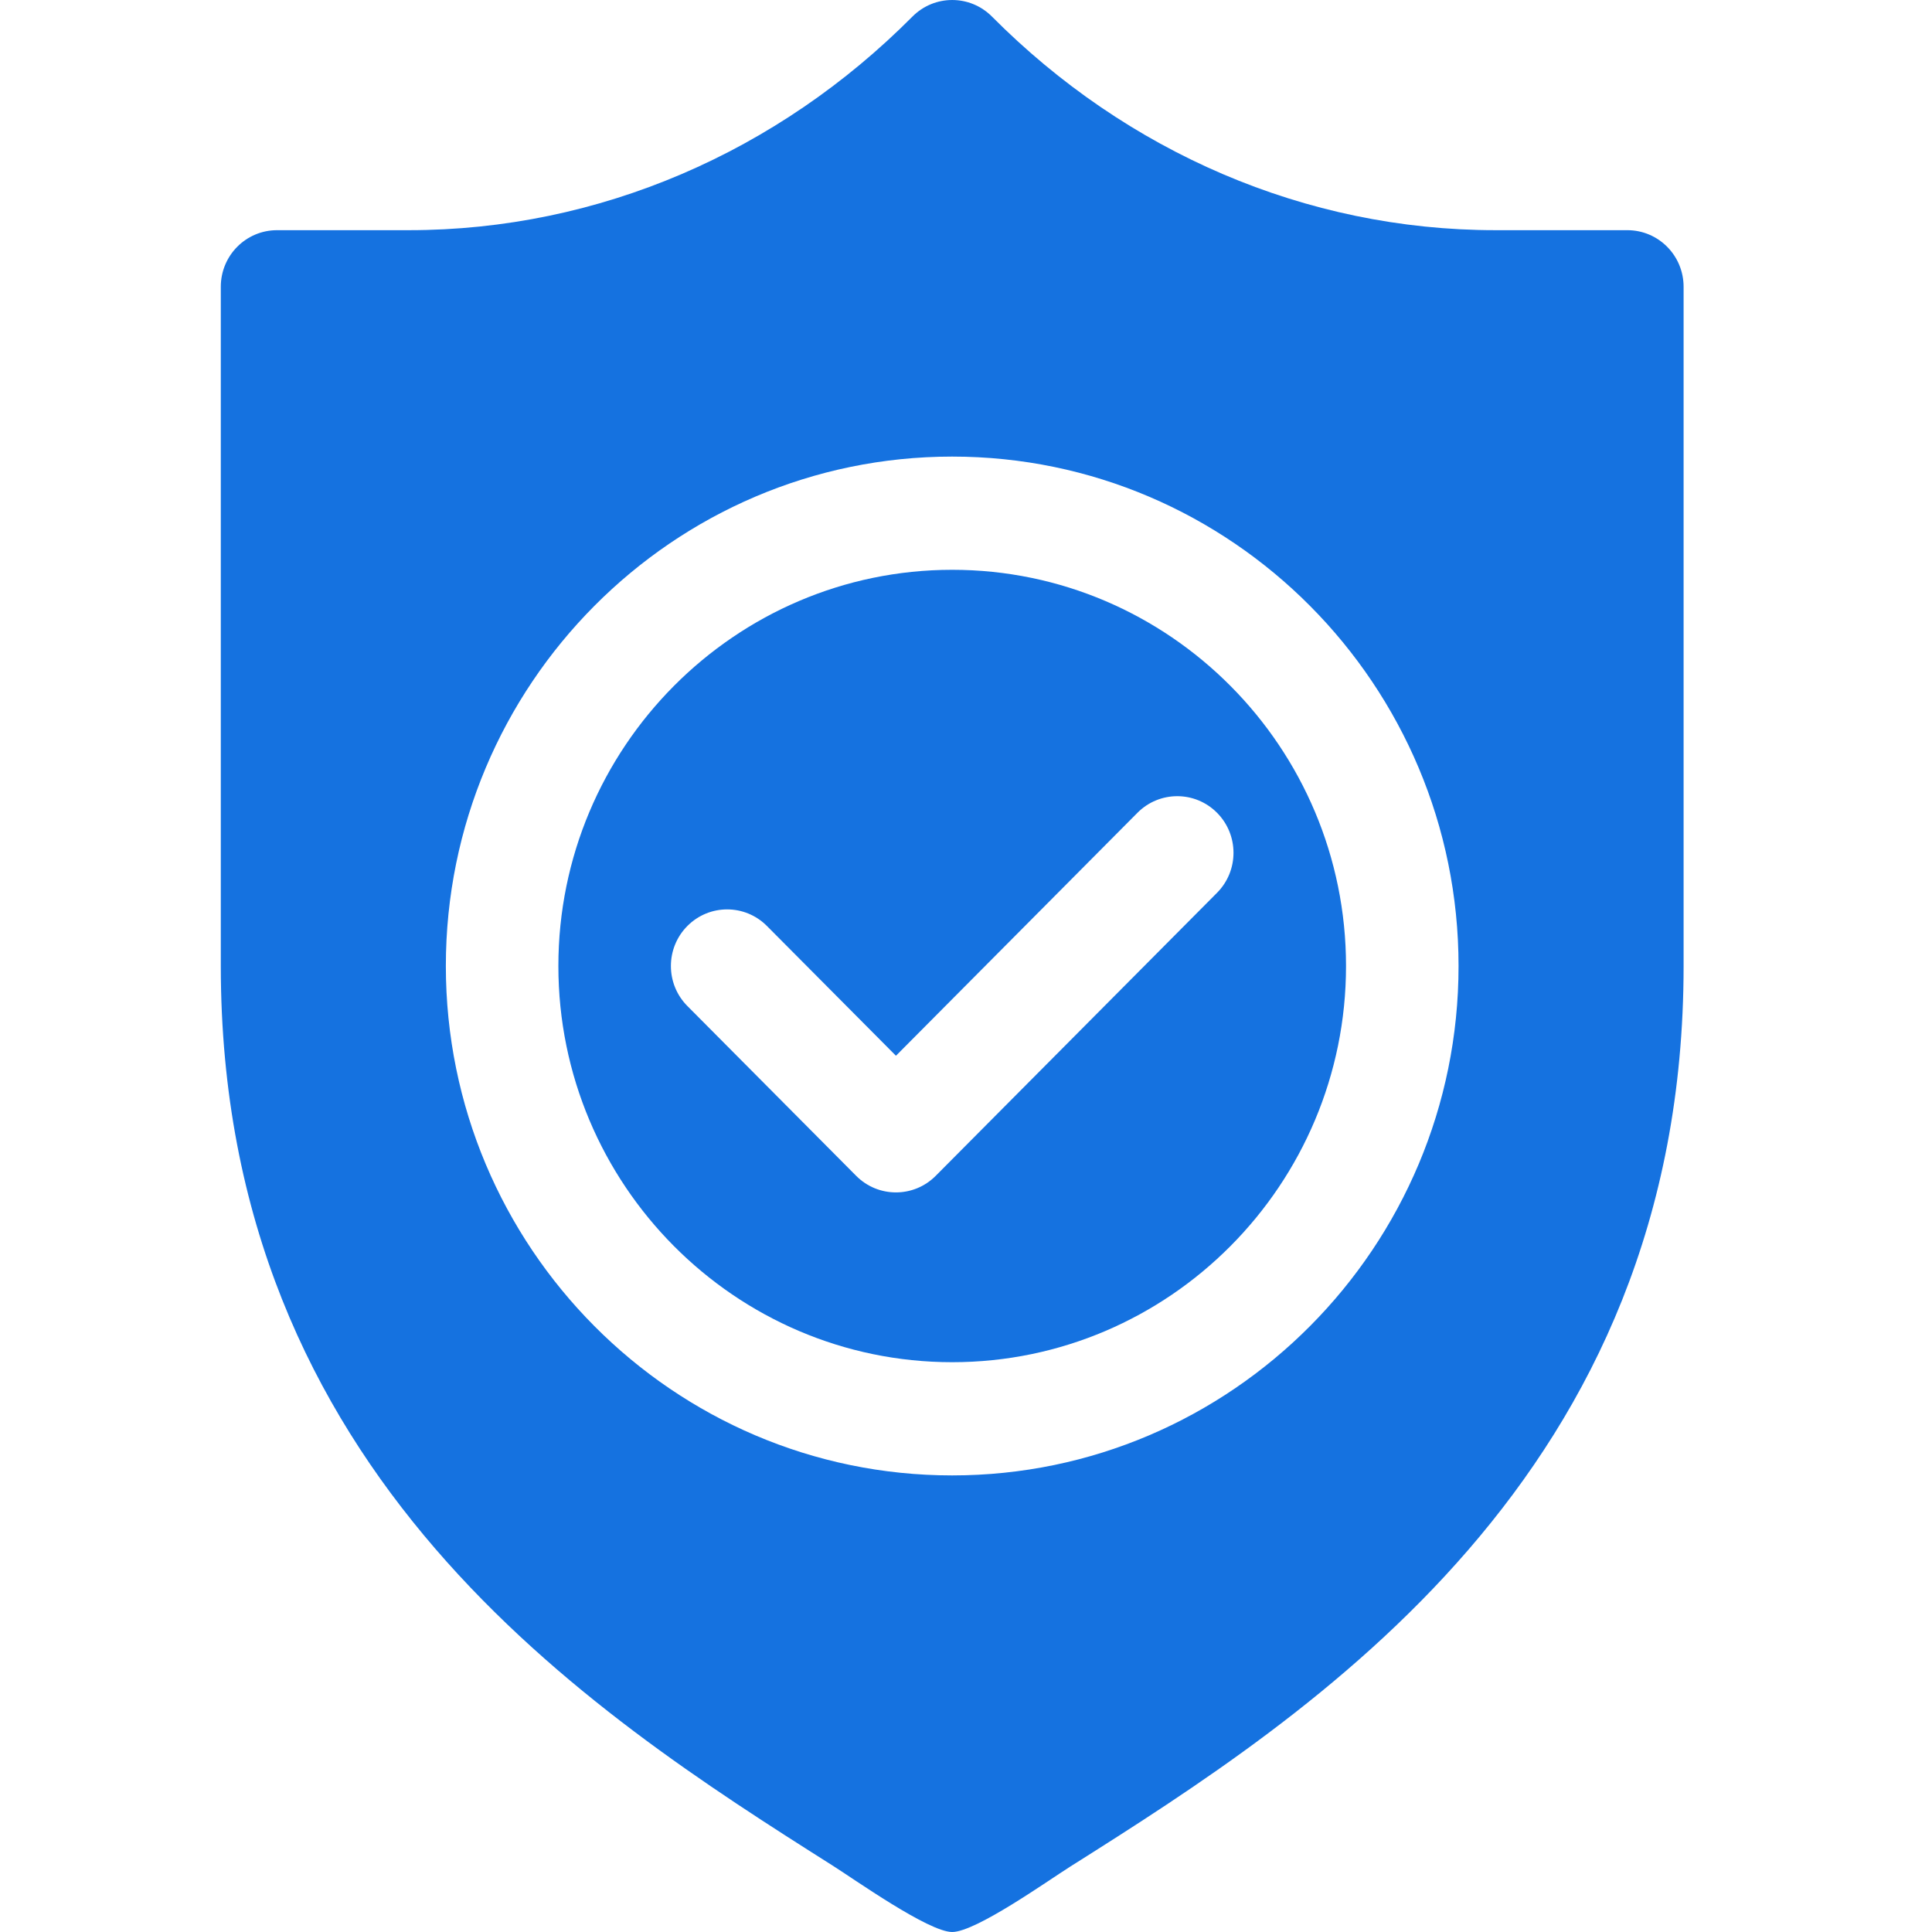 <svg width="70" height="70" viewBox="0 0 70 70" fill="none" xmlns="http://www.w3.org/2000/svg">
<path d="M34.5 20.645C26.633 20.645 20.231 27.085 20.231 35C20.231 42.915 26.633 49.355 34.5 49.355C42.367 49.355 48.769 42.915 48.769 35C48.769 27.085 42.367 20.645 34.5 20.645ZM44.095 32.348L33.903 42.602C33.505 43.003 32.983 43.203 32.462 43.203C31.94 43.203 31.418 43.003 31.02 42.602L24.905 36.45C24.109 35.649 24.109 34.351 24.905 33.55C25.701 32.749 26.991 32.749 27.787 33.55L32.462 38.252L41.213 29.448C42.009 28.647 43.299 28.647 44.095 29.448C44.891 30.25 44.891 31.547 44.095 32.348Z" fill="#1572E0"/>
<path d="M58.962 8.34H54.186C47.294 8.34 40.815 5.503 35.941 0.601C35.145 -0.2 33.855 -0.2 33.059 0.601C28.186 5.503 21.706 8.34 14.814 8.34H10.039C8.911 8.34 8 9.257 8 10.391V35C8 53.429 21.33 62.001 30.15 67.582C30.957 68.091 33.642 70 34.5 70C35.356 70 37.97 68.14 38.774 67.632C47.625 62.047 61 53.467 61 35V10.391C61 9.257 60.088 8.34 58.962 8.34ZM34.5 53.457C24.383 53.457 16.154 45.178 16.154 35C16.154 24.822 24.383 16.543 34.5 16.543C44.616 16.543 52.846 24.822 52.846 35C52.846 45.178 44.616 53.457 34.5 53.457Z" fill="#1572E0"/>
</svg>